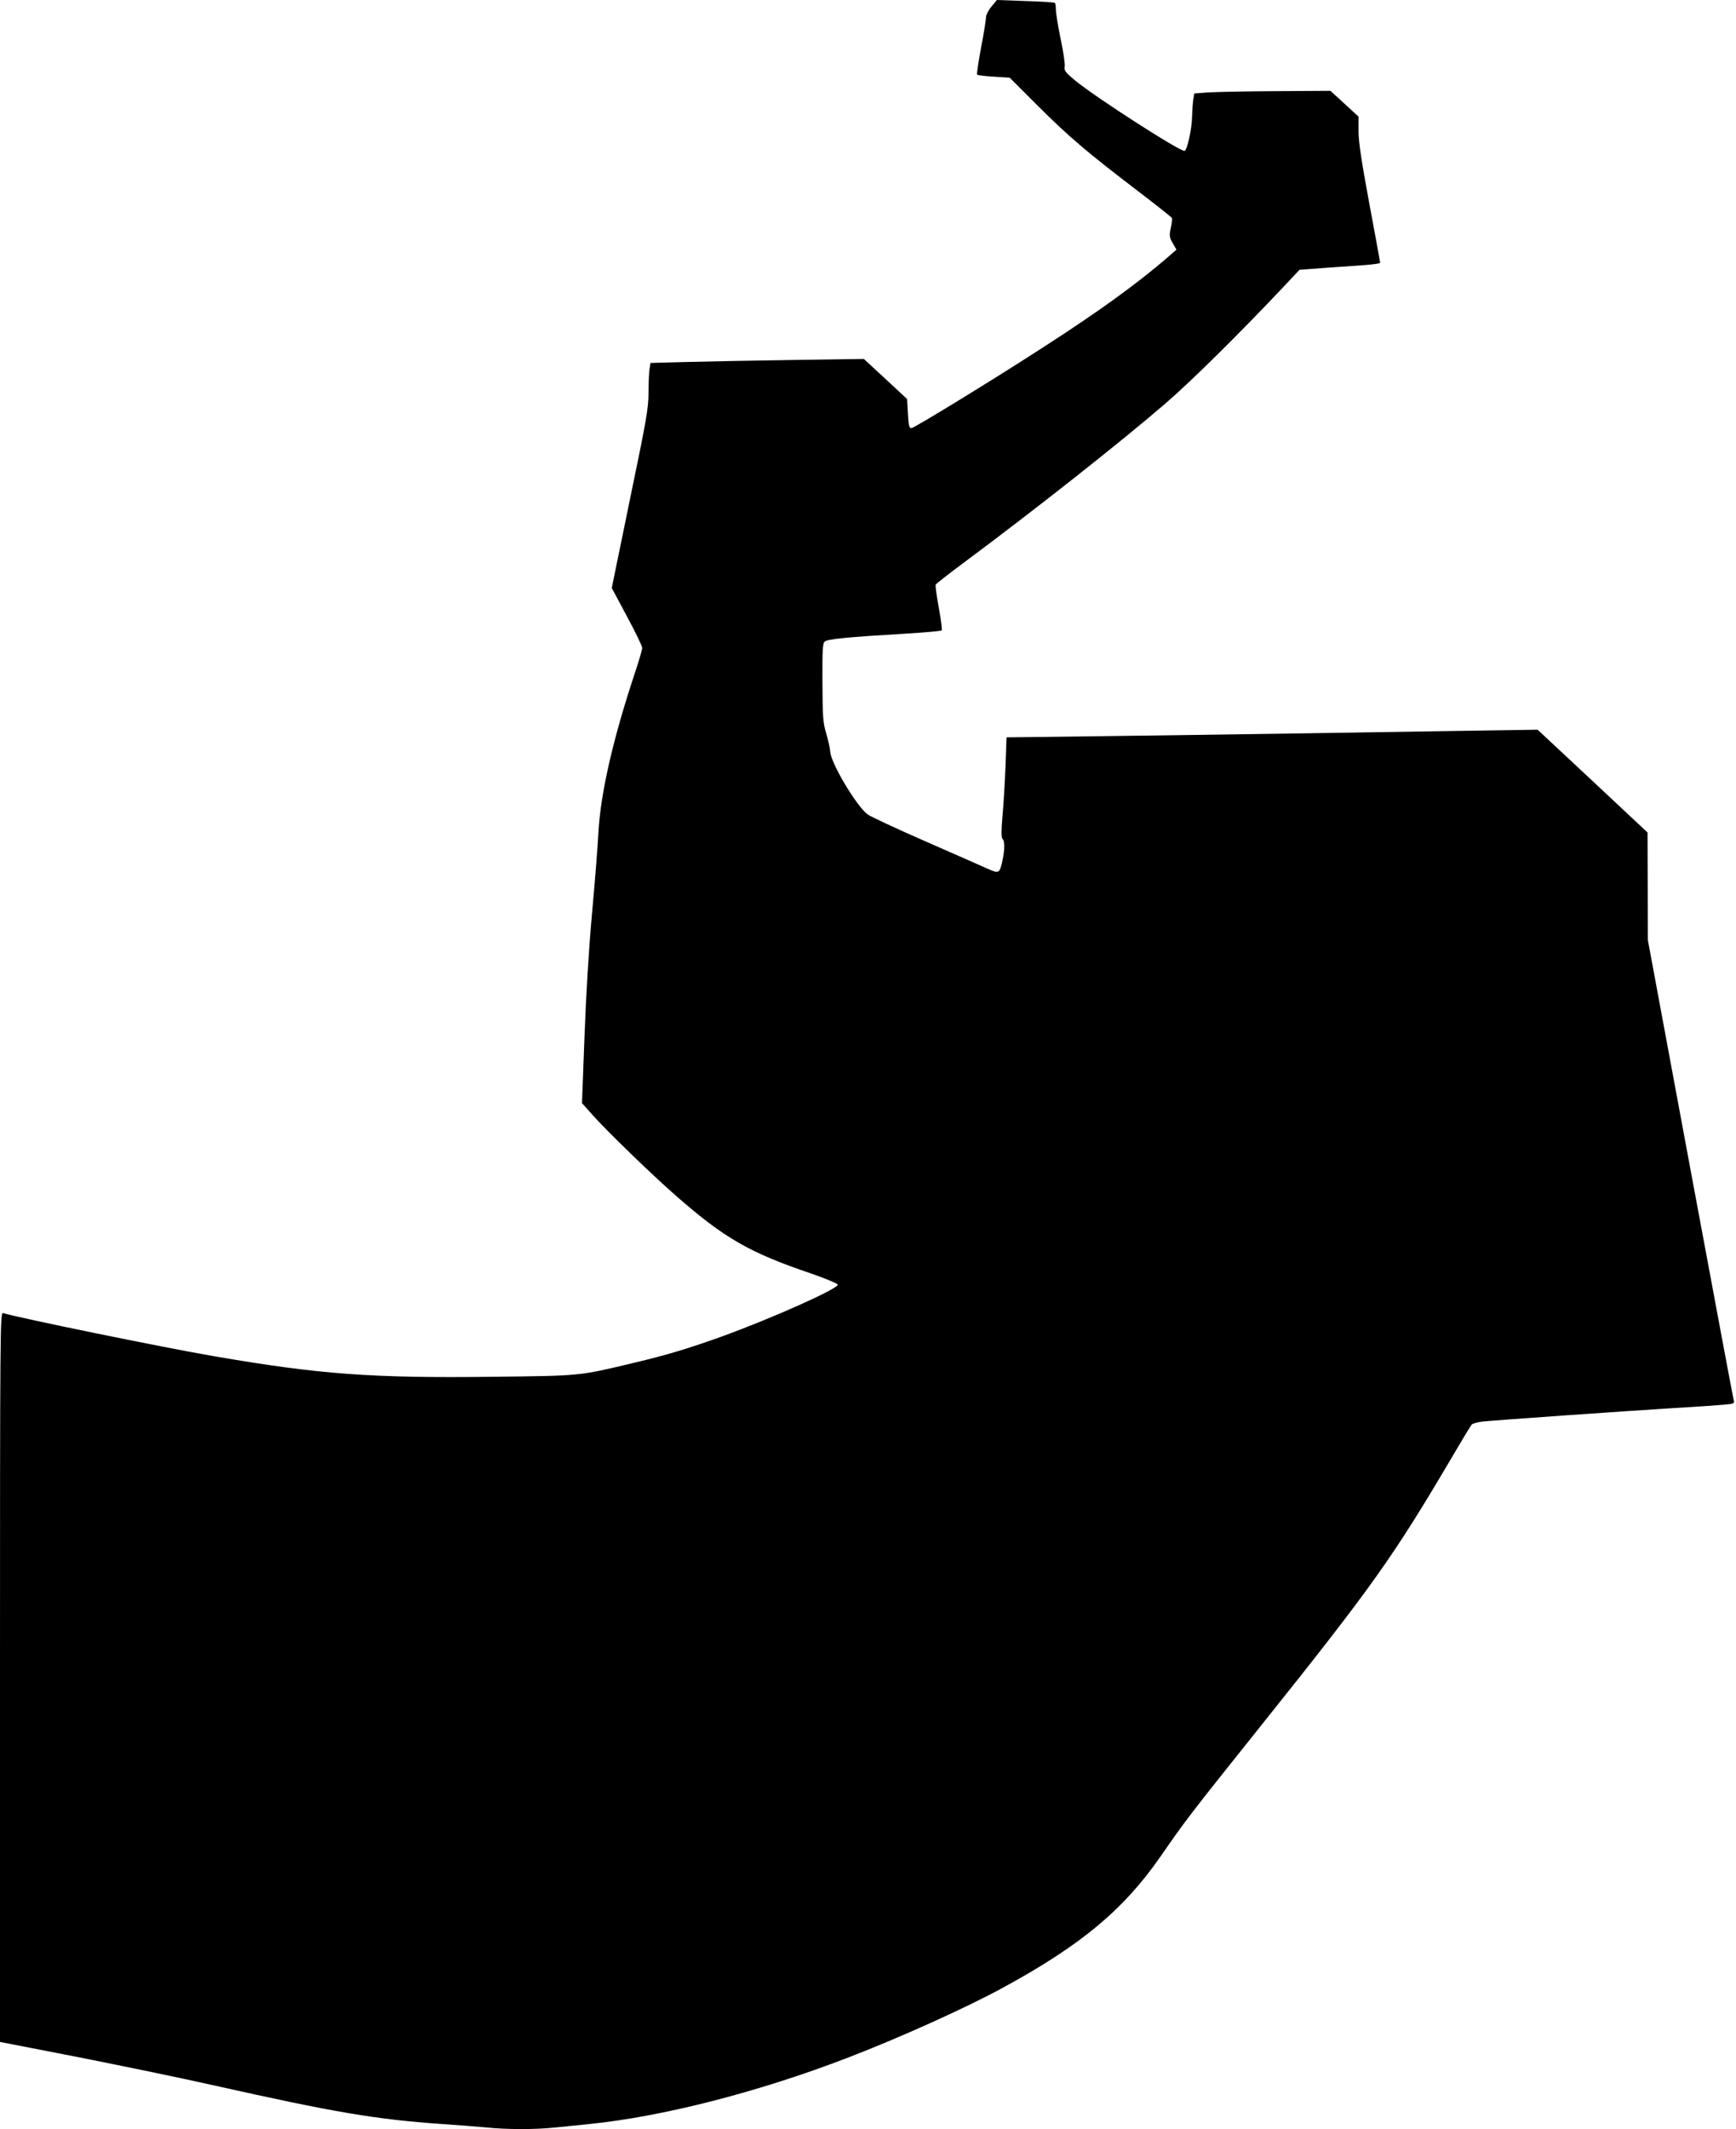 <?xml version="1.0" standalone="no"?>
<!DOCTYPE svg PUBLIC "-//W3C//DTD SVG 20010904//EN"
 "http://www.w3.org/TR/2001/REC-SVG-20010904/DTD/svg10.dtd">
<svg version="1.0" xmlns="http://www.w3.org/2000/svg"
 width="1044pt" height="1280pt" viewBox="0 0 1044 1280"
 preserveAspectRatio="xMidYMid meet">
<g transform="translate(0,1280) scale(0.1,-0.1)"
fill="#000000" stroke="none">
<path d="M5963 12761 c-18 -21 -33 -50 -33 -63 0 -14 -13 -97 -30 -184 -16
-87 -27 -160 -24 -163 3 -3 48 -9 101 -12 l95 -6 171 -171 c185 -184 291 -275
602 -512 110 -84 201 -156 203 -161 2 -5 -1 -32 -7 -60 -10 -45 -9 -54 11 -90
l23 -40 -54 -47 c-181 -156 -409 -322 -746 -539 -293 -190 -776 -486 -794
-487 -13 -1 -17 15 -21 87 l-5 88 -130 121 -130 120 -415 -6 c-228 -3 -517 -9
-641 -12 l-227 -6 -6 -37 c-3 -20 -6 -83 -6 -140 0 -94 -11 -159 -111 -640
l-110 -536 91 -170 c50 -93 92 -179 92 -190 0 -11 -19 -76 -42 -145 -133 -400
-207 -723 -221 -960 -4 -85 -22 -308 -39 -495 -19 -210 -36 -492 -45 -738
l-15 -399 67 -75 c89 -99 349 -351 496 -480 291 -255 440 -342 811 -468 90
-31 162 -61 164 -68 5 -24 -392 -201 -697 -312 -201 -72 -329 -111 -532 -159
-330 -79 -316 -77 -838 -83 -736 -9 -1046 14 -1681 123 -293 50 -1179 231
-1272 260 -17 5 -18 -104 -18 -2188 l0 -2194 478 -93 c262 -52 626 -127 807
-168 724 -162 973 -205 1380 -233 88 -6 204 -15 258 -20 124 -13 292 -13 410
-1 51 5 144 15 207 21 442 44 1021 192 1563 401 314 121 711 300 932 421 468
255 723 468 945 788 153 221 169 242 611 795 658 823 787 1004 1137 1598 61
104 116 195 122 202 6 7 36 15 68 19 79 8 843 62 1152 81 140 8 279 18 308 21
52 5 54 6 47 32 -4 15 -121 642 -261 1393 l-254 1367 -1 323 -1 324 -330 309
-331 309 -456 -7 c-251 -4 -717 -11 -1036 -16 -319 -5 -832 -12 -1141 -16
l-561 -7 -6 -171 c-4 -94 -11 -229 -18 -300 -8 -92 -8 -131 0 -139 14 -14 14
-62 0 -129 -17 -79 -21 -81 -87 -52 -31 14 -201 89 -377 166 -176 77 -332 150
-348 162 -69 54 -219 306 -224 376 -1 19 -12 69 -24 110 -20 67 -22 98 -23
307 -1 194 1 235 14 246 16 15 137 27 495 48 110 7 203 15 208 19 4 3 -4 64
-17 135 -13 72 -22 134 -19 140 2 5 77 64 166 130 431 320 941 723 1212 956
158 136 439 414 700 690 l110 117 145 11 c80 6 189 13 243 17 53 4 97 10 97
14 0 4 -29 164 -65 355 -48 260 -65 371 -65 436 l0 88 -84 77 -85 78 -333 -2
c-183 -1 -367 -5 -409 -8 l-77 -6 -6 -37 c-3 -20 -6 -65 -7 -101 -1 -73 -29
-202 -45 -207 -23 -8 -534 321 -657 422 -60 50 -68 60 -64 84 3 14 -8 89 -24
165 -16 77 -29 156 -29 177 0 21 -3 40 -7 42 -5 3 -84 8 -178 11 l-170 6 -32
-39z"/>
</g>
</svg>

